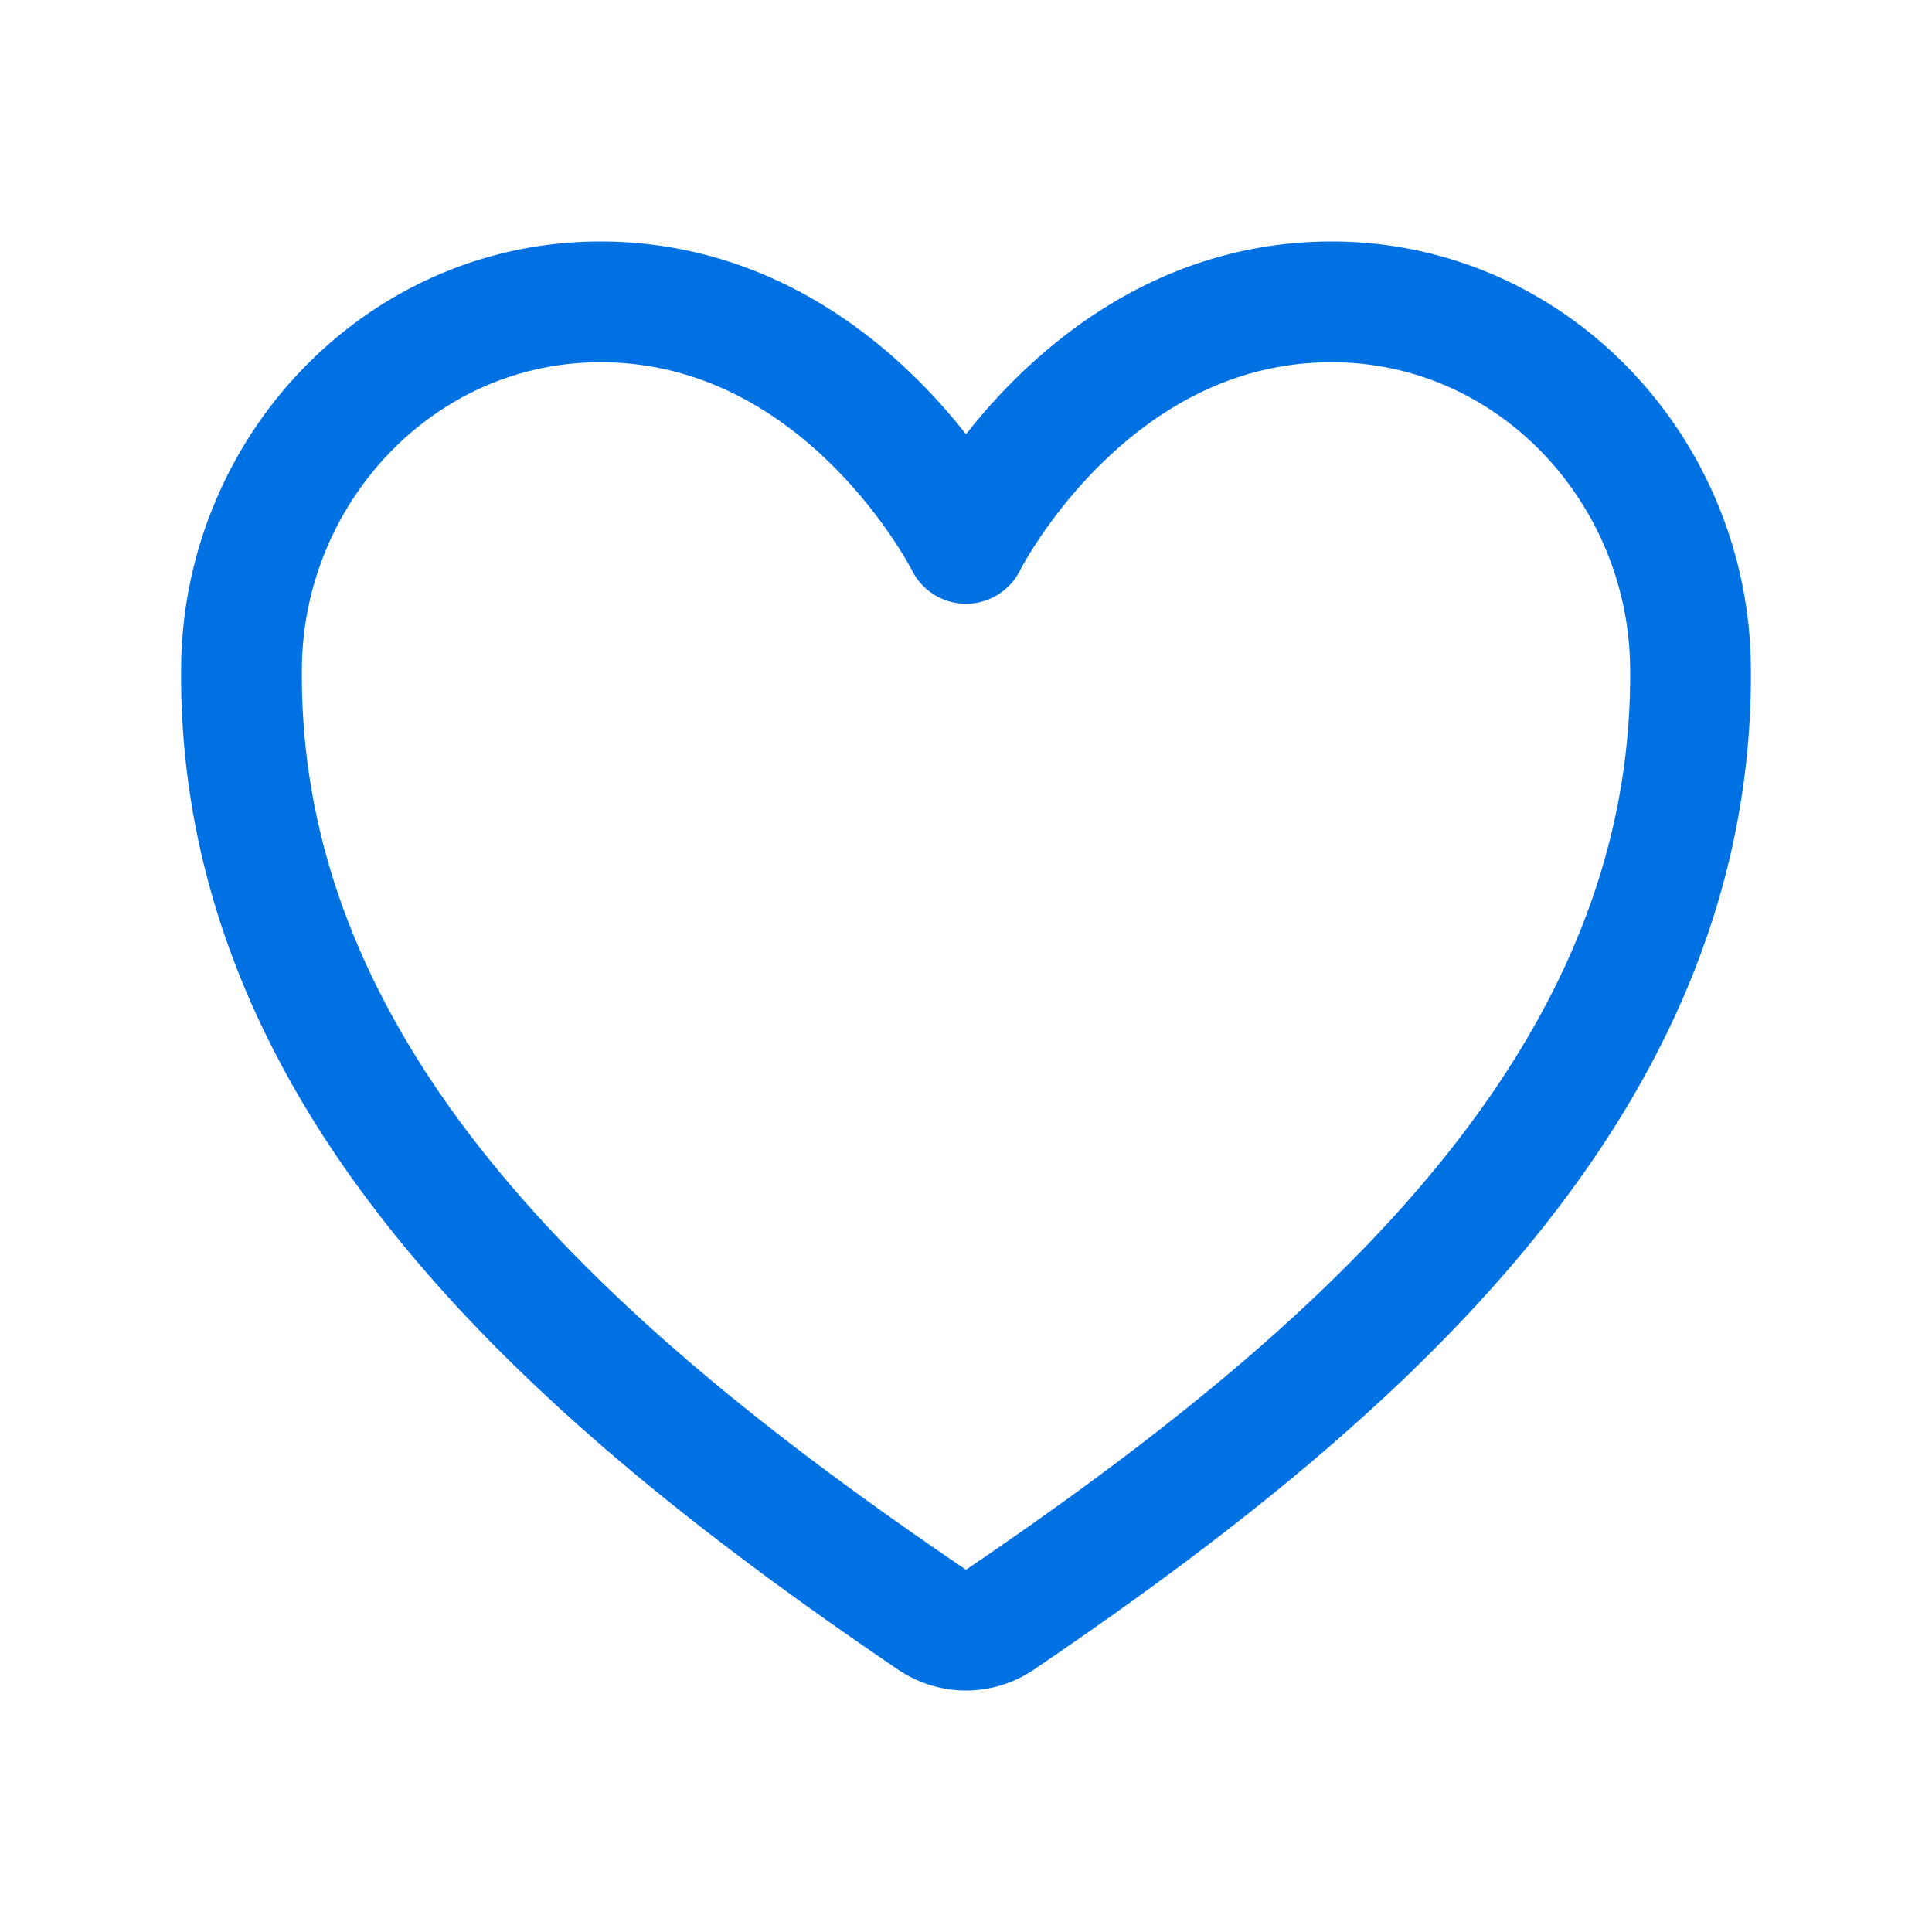 <svg xmlns='http://www.w3.org/2000/svg' width='512' height='512' viewBox='0 0 512 512'><path d='M352.92,80C288,80,256,144,256,144s-32-64-96.92-64C106.32,80,64.54,124.14,64,176.81c-1.1,109.33,86.73,187.08,183,252.42a16,16,0,0,0,18,0c96.26-65.34,184.09-143.09,183-252.42C447.46,124.14,405.68,80,352.92,80Z' style='fill:none;stroke:#0071e3;stroke-linecap:round;stroke-linejoin:round;stroke-width:32px'/></svg>